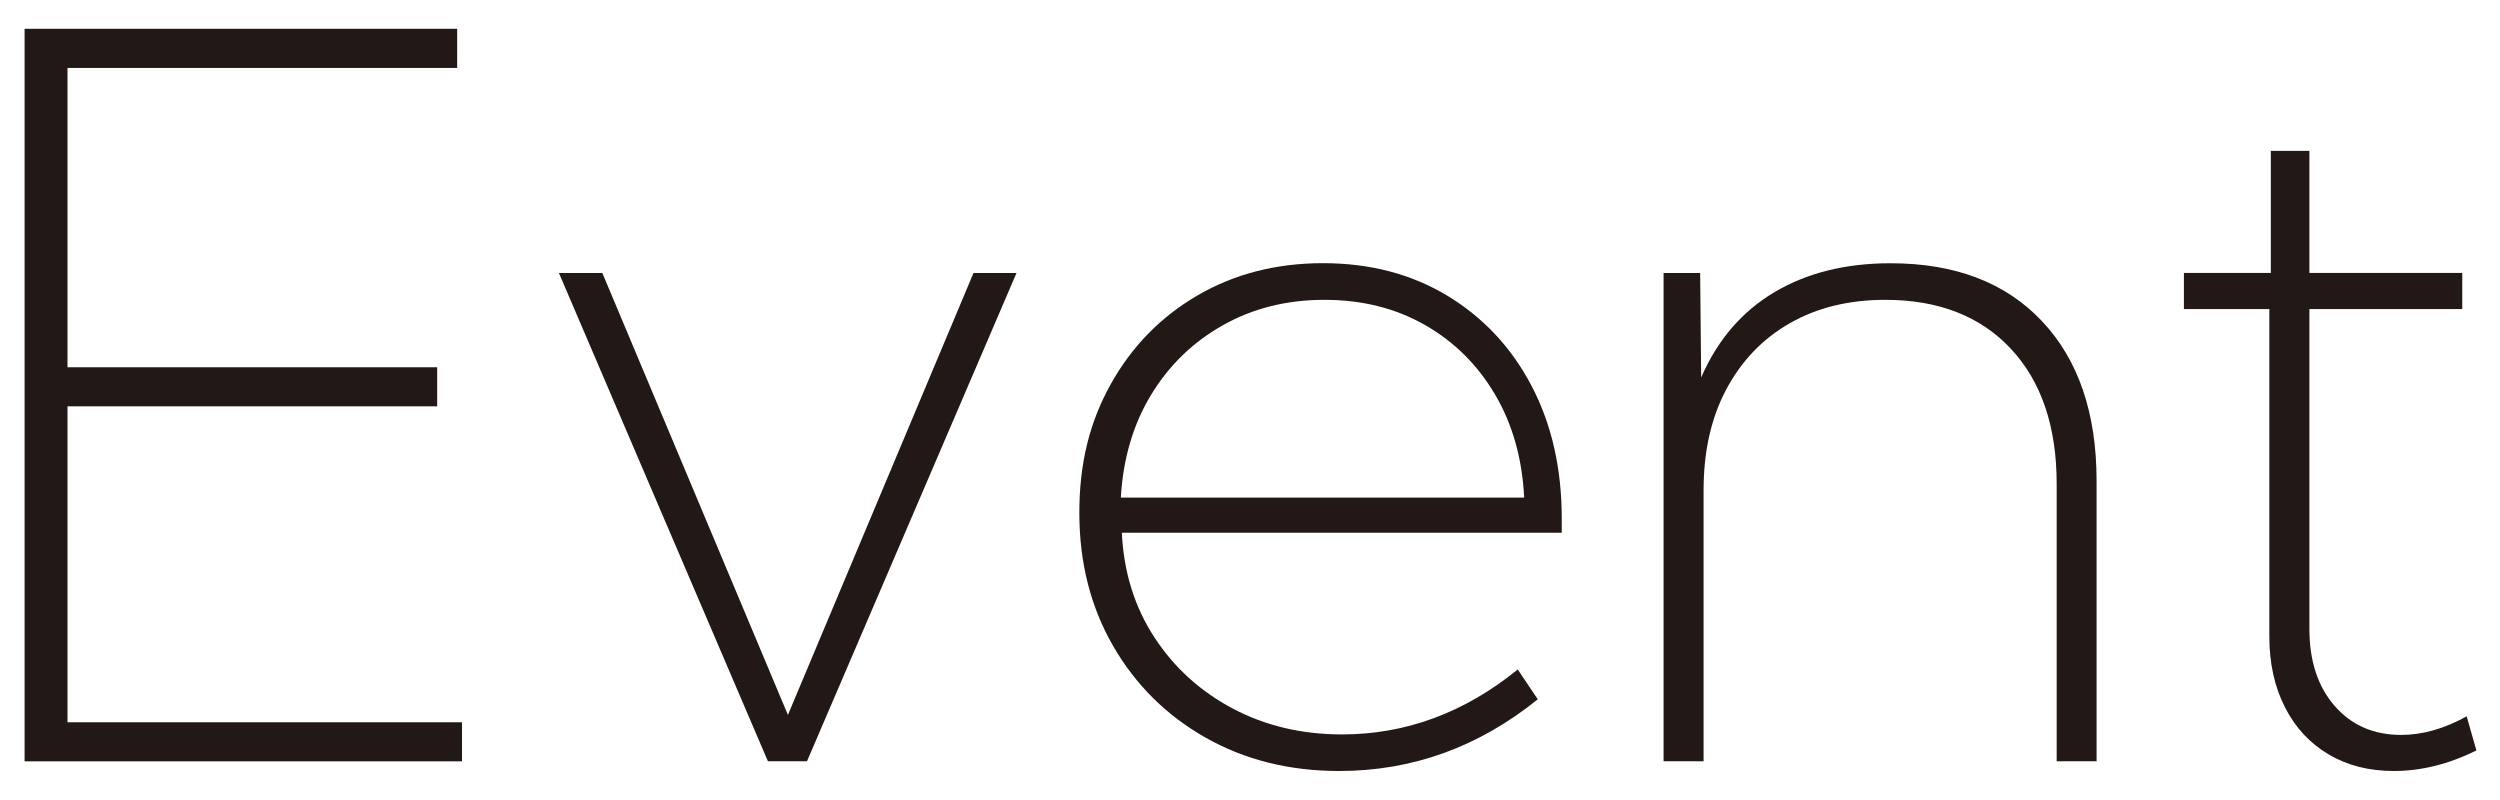 <?xml version="1.0" encoding="UTF-8"?>
<svg id="_レイヤー_1" data-name=" レイヤー 1" xmlns="http://www.w3.org/2000/svg" width="300" height="96" viewBox="0 0 300 96">
  <path d="M2.95,91.35V3.46h51.91v4.69H8.1v35.92h44.36v4.69H8.1v37.91h47.34v4.69H2.95Z" fill="#221815"/>
  <path d="M121.98,32.76l-25.14,58.59h-4.69l-25.08-58.59h5.21l22.27,53.03,22.27-53.03h5.16Z" fill="#221815"/>
  <path d="M184.54,83.91c-7.11,5.74-15.06,8.61-23.85,8.61-5.98,0-11.32-1.34-16.03-4.01s-8.41-6.35-11.1-11.02-4.04-9.99-4.04-15.97,1.26-10.93,3.78-15.44,5.99-8.06,10.4-10.63,9.43-3.87,15.06-3.87,10.6,1.3,14.91,3.9,7.69,6.2,10.11,10.81,3.63,9.92,3.63,15.94v1.7h-52.79c.23,4.73,1.53,8.91,3.9,12.54s5.5,6.48,9.4,8.55,8.28,3.11,13.12,3.11c7.66,0,14.69-2.6,21.09-7.79l2.4,3.57ZM134.5,59.71h48.4c-.23-4.69-1.4-8.81-3.49-12.36s-4.89-6.34-8.41-8.35-7.54-3.02-12.07-3.02-8.59,1.02-12.19,3.05-6.46,4.81-8.61,8.35-3.36,7.65-3.63,12.33Z" fill="#221815"/>
  <path d="M251.6,91.35h-4.8v-33.28c0-6.88-1.83-12.28-5.48-16.2s-8.68-5.89-15.09-5.89c-4.38,0-8.19.94-11.46,2.81s-5.8,4.52-7.62,7.94-2.72,7.45-2.72,12.1v32.52h-4.8v-58.59h4.39l.12,12.54c1.95-4.49,4.87-7.9,8.76-10.22,3.89-2.32,8.54-3.49,13.97-3.49,7.73,0,13.79,2.31,18.16,6.94s6.56,11.03,6.56,19.19v33.63Z" fill="#221815"/>
  <path d="M297.16,90.06c-3.32,1.64-6.62,2.46-9.9,2.46-2.97,0-5.58-.66-7.82-1.99-2.25-1.33-4-3.21-5.24-5.65-1.25-2.44-1.88-5.28-1.88-8.53v-39.26h-10.25v-4.34h10.43v-14.65h4.63v14.65h18.34v4.34h-18.34v38.38c0,3.83,1,6.9,3.02,9.23,2.01,2.32,4.68,3.49,8,3.49,2.54,0,5.16-.74,7.85-2.23l1.17,4.1Z" fill="#221815"/>
</svg>